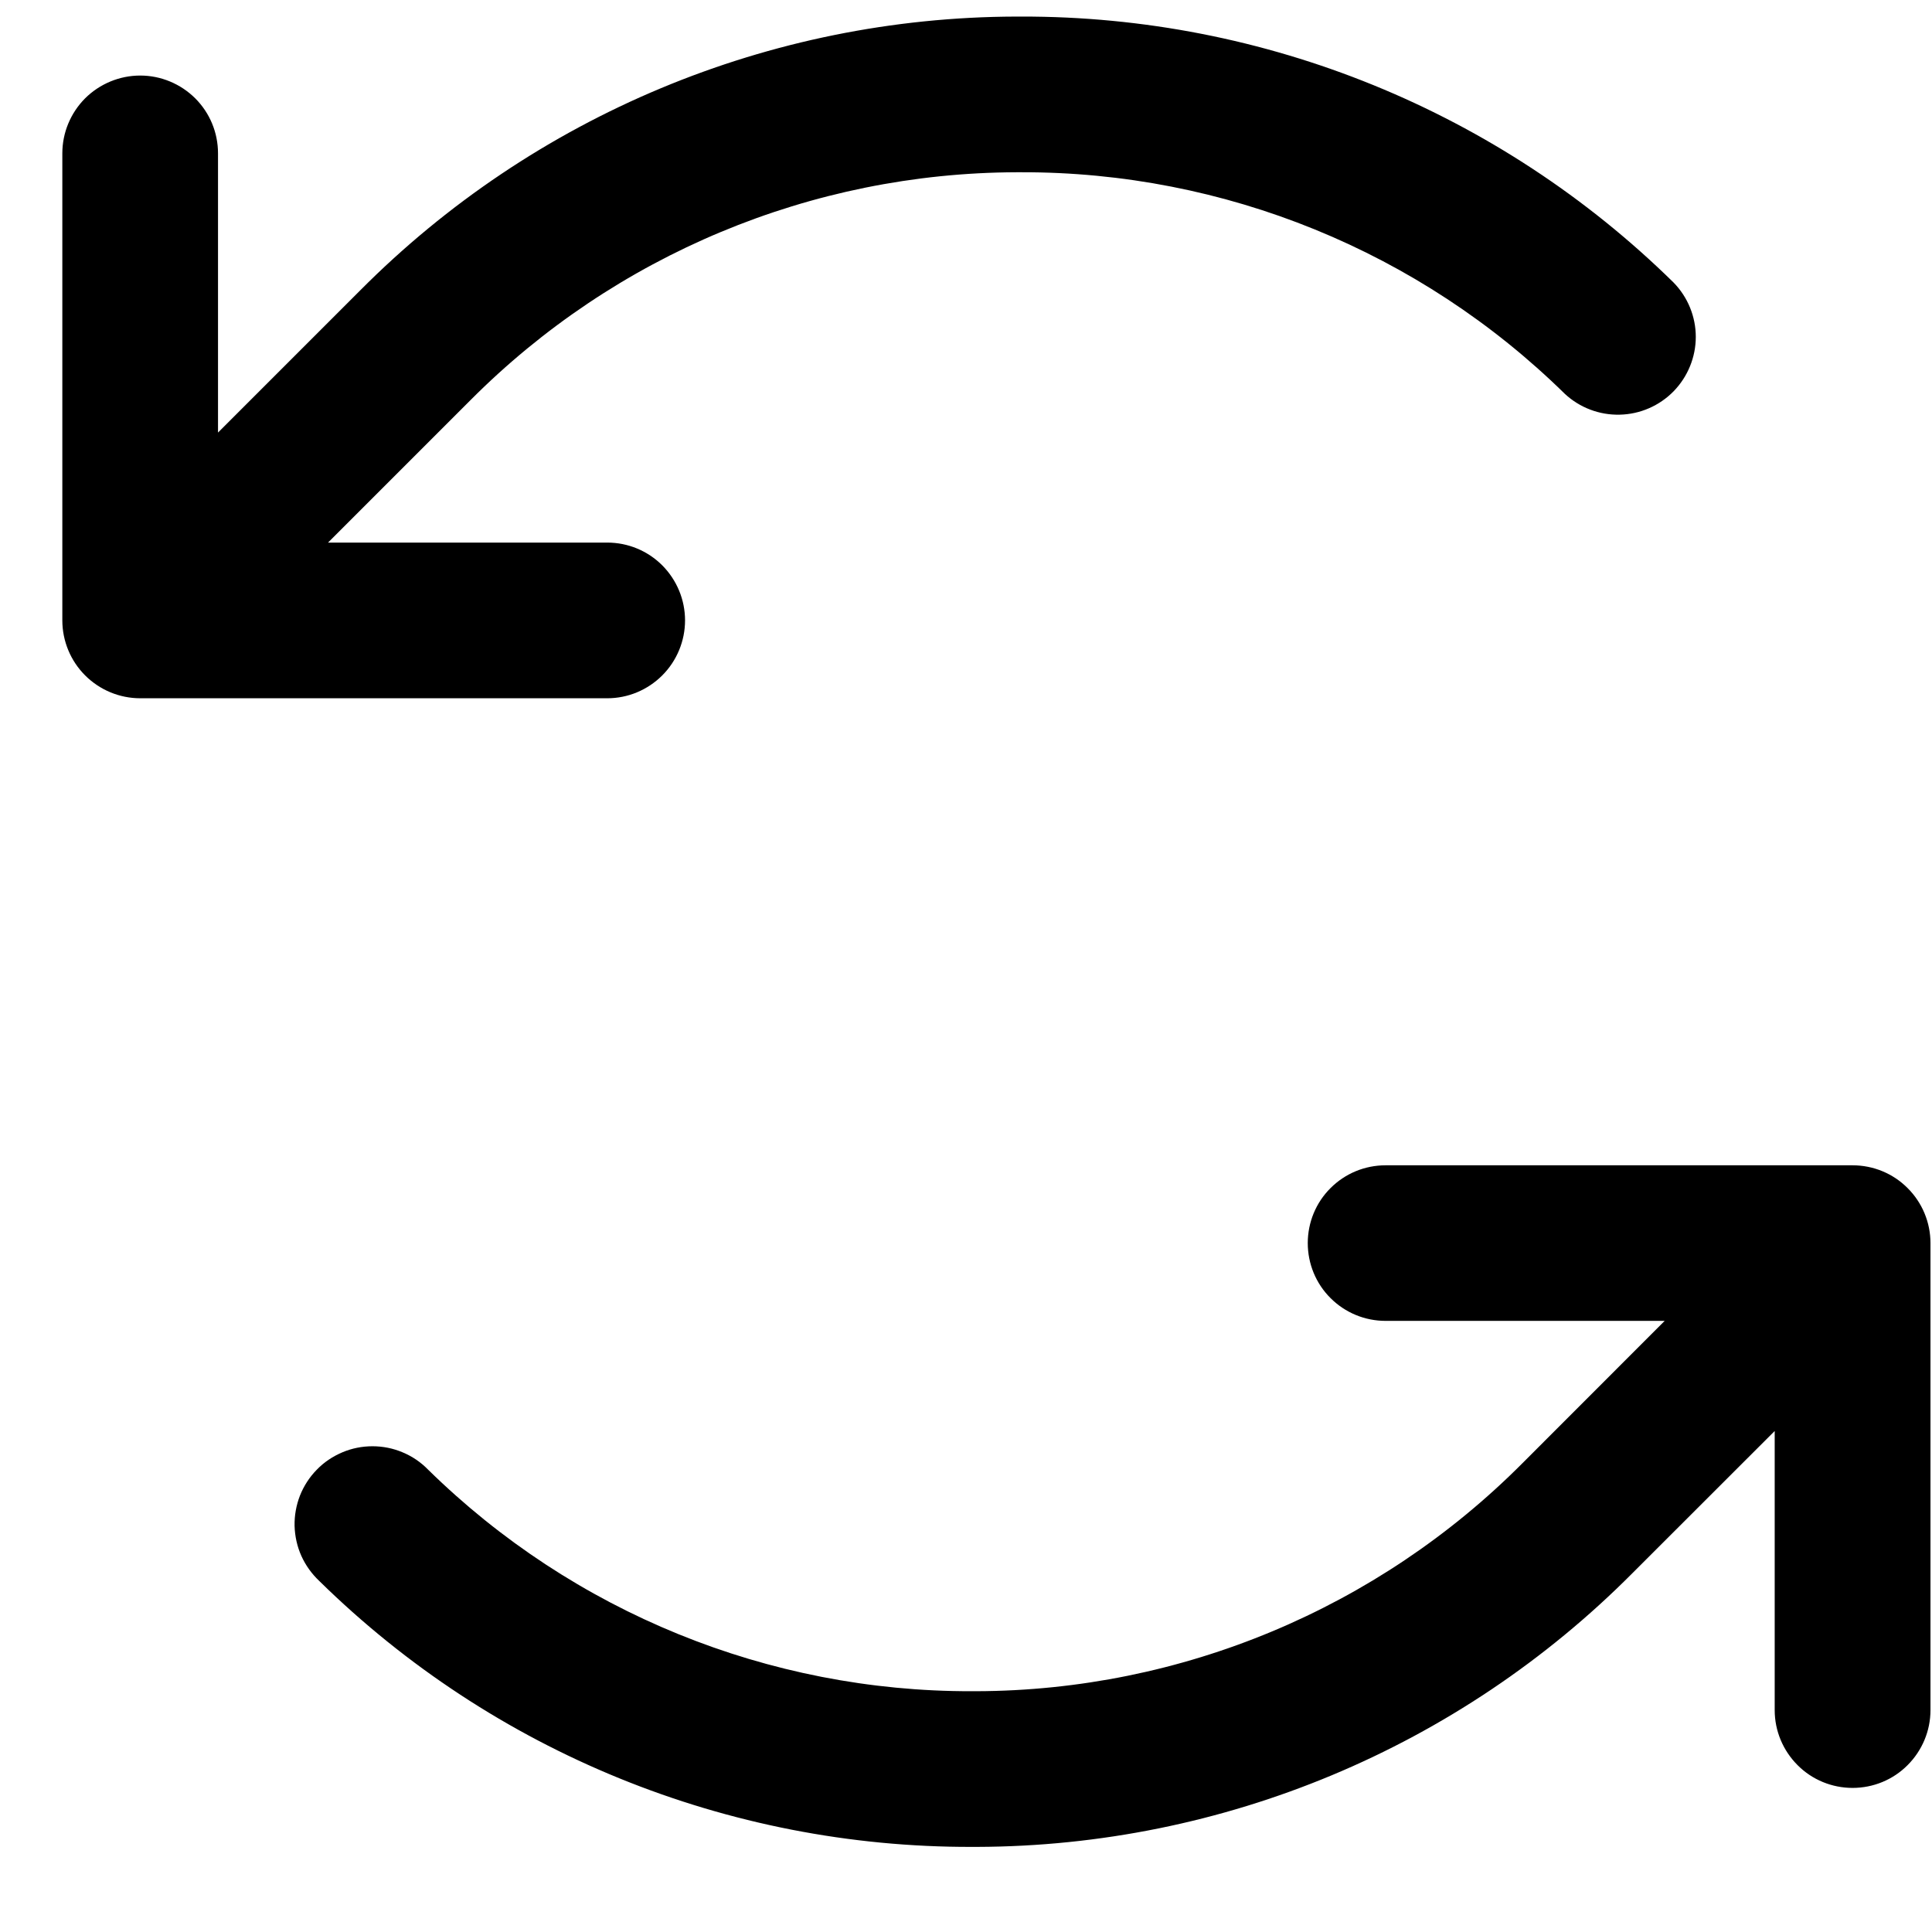 <svg width="19" height="19" viewBox="0 0 19 19" fill="none" xmlns="http://www.w3.org/2000/svg">
<path d="M5.972 6.867H1.379C1.176 6.867 0.981 6.786 0.837 6.642C0.694 6.499 0.613 6.304 0.613 6.101V1.508C0.613 1.305 0.694 1.111 0.837 0.967C0.981 0.824 1.176 0.743 1.379 0.743C1.582 0.743 1.776 0.824 1.92 0.967C2.064 1.111 2.144 1.305 2.144 1.508V4.254L3.544 2.854C5.251 1.138 7.57 0.17 9.99 0.163H10.041C12.441 0.157 14.746 1.096 16.458 2.778C16.598 2.921 16.677 3.113 16.677 3.313C16.677 3.513 16.598 3.705 16.459 3.848C16.319 3.991 16.128 4.074 15.929 4.078C15.729 4.083 15.535 4.009 15.389 3.873C13.962 2.472 12.041 1.689 10.041 1.694H9.998C7.981 1.7 6.049 2.507 4.626 3.936L3.226 5.336H5.972C6.175 5.336 6.369 5.416 6.513 5.56C6.656 5.704 6.737 5.898 6.737 6.101C6.737 6.304 6.656 6.499 6.513 6.642C6.369 6.786 6.175 6.867 5.972 6.867ZM18.219 11.46H13.626C13.423 11.46 13.229 11.54 13.085 11.684C12.941 11.827 12.861 12.022 12.861 12.225C12.861 12.428 12.941 12.623 13.085 12.766C13.229 12.91 13.423 12.99 13.626 12.99H16.371L14.972 14.39C13.549 15.819 11.617 16.626 9.601 16.632H9.558C7.558 16.637 5.637 15.854 4.21 14.453C4.139 14.38 4.054 14.322 3.96 14.283C3.866 14.243 3.765 14.223 3.663 14.223C3.561 14.223 3.46 14.243 3.366 14.283C3.272 14.323 3.186 14.38 3.115 14.454C3.044 14.526 2.988 14.613 2.95 14.708C2.913 14.803 2.895 14.904 2.897 15.006C2.9 15.108 2.922 15.209 2.964 15.302C3.006 15.395 3.066 15.478 3.14 15.548C4.852 17.23 7.158 18.169 9.558 18.163H9.608C12.028 18.156 14.346 17.188 16.053 15.472L17.453 14.073V16.818C17.453 17.021 17.534 17.215 17.678 17.359C17.821 17.503 18.016 17.583 18.219 17.583C18.422 17.583 18.617 17.503 18.76 17.359C18.904 17.215 18.985 17.021 18.985 16.818V12.225C18.985 12.022 18.904 11.827 18.76 11.684C18.617 11.54 18.422 11.46 18.219 11.46Z" fill="black"/>
</svg>
